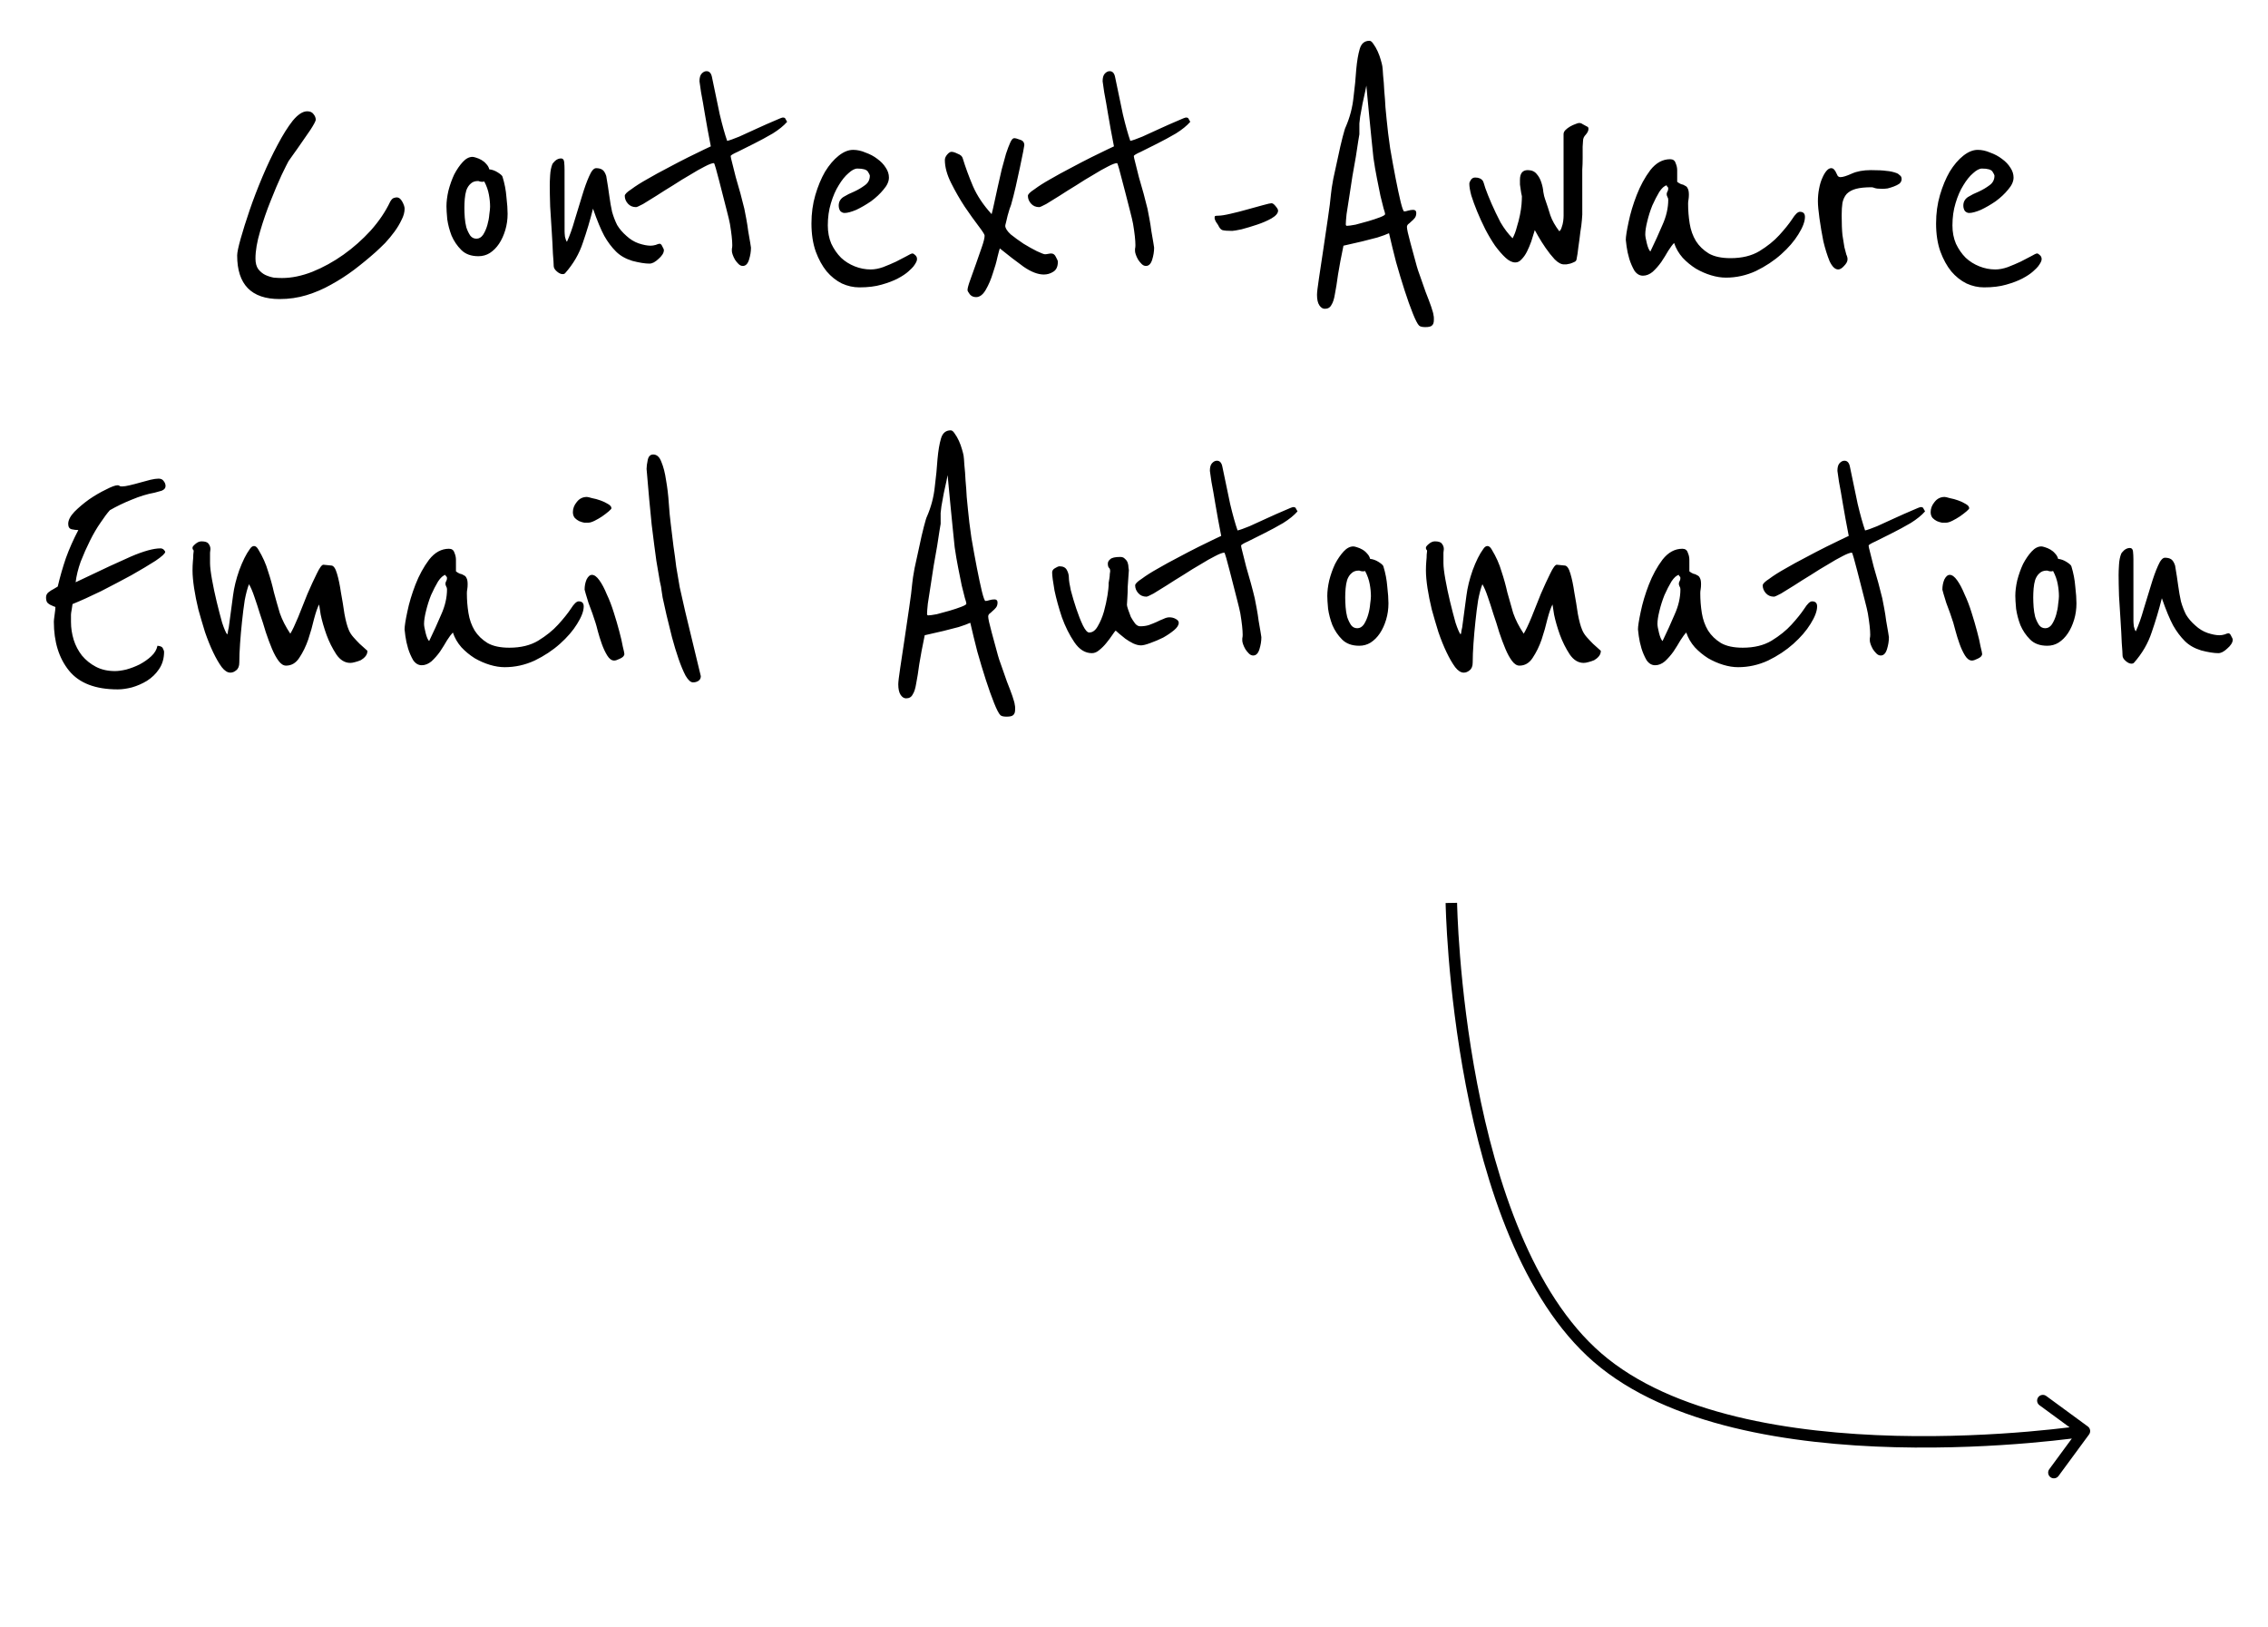 <svg width="198" height="142" viewBox="0 0 198 142" fill="none" xmlns="http://www.w3.org/2000/svg">
<path d="M35.323 18.214C35.323 18.531 35.233 18.86 35.052 19.2C34.893 19.54 34.689 19.88 34.44 20.22C34.191 20.56 33.919 20.889 33.625 21.206C33.33 21.501 33.058 21.761 32.809 21.988C32.197 22.532 31.563 23.053 30.906 23.552C30.271 24.028 29.603 24.459 28.9 24.844C28.221 25.229 27.507 25.535 26.759 25.762C26.011 25.989 25.229 26.102 24.413 26.102C21.942 26.102 20.706 24.833 20.705 22.294C20.705 22.045 20.807 21.557 21.01 20.832C21.214 20.107 21.474 19.279 21.791 18.35C22.108 17.421 22.482 16.446 22.912 15.426C23.342 14.406 23.784 13.477 24.236 12.638C24.689 11.777 25.131 11.074 25.561 10.53C26.014 9.986 26.434 9.714 26.819 9.714C27.068 9.714 27.25 9.793 27.363 9.952C27.499 10.111 27.567 10.281 27.567 10.462C27.545 10.598 27.386 10.893 27.092 11.346C26.797 11.777 26.491 12.219 26.174 12.672C26.129 12.74 26.05 12.853 25.937 13.012C25.823 13.171 25.71 13.329 25.597 13.488C25.461 13.669 25.325 13.862 25.189 14.066C25.099 14.225 24.895 14.633 24.578 15.29C24.283 15.925 23.966 16.673 23.627 17.534C23.287 18.373 22.982 19.257 22.71 20.186C22.439 21.093 22.303 21.886 22.303 22.566C22.303 22.951 22.383 23.257 22.542 23.484C22.723 23.711 22.927 23.881 23.154 23.994C23.403 24.107 23.653 24.187 23.902 24.232C24.174 24.255 24.412 24.266 24.616 24.266C25.455 24.266 26.339 24.085 27.268 23.722C28.22 23.337 29.126 22.838 29.987 22.226C30.848 21.614 31.641 20.911 32.366 20.118C33.091 19.302 33.657 18.463 34.065 17.602C34.155 17.443 34.246 17.341 34.337 17.296C34.45 17.251 34.552 17.228 34.643 17.228C34.824 17.228 34.983 17.353 35.119 17.602C35.255 17.851 35.323 18.055 35.323 18.214ZM44.315 18.656C44.315 19.155 44.248 19.631 44.112 20.084C43.976 20.537 43.795 20.934 43.568 21.274C43.342 21.614 43.07 21.886 42.753 22.09C42.458 22.271 42.13 22.362 41.767 22.362C41.132 22.362 40.633 22.181 40.271 21.818C39.908 21.455 39.624 21.036 39.42 20.56C39.238 20.084 39.114 19.608 39.045 19.132C39 18.633 38.977 18.259 38.977 18.01C38.977 17.602 39.033 17.149 39.146 16.65C39.282 16.129 39.452 15.653 39.655 15.222C39.882 14.791 40.131 14.429 40.403 14.134C40.675 13.839 40.958 13.692 41.253 13.692C41.321 13.692 41.423 13.715 41.559 13.76C41.717 13.805 41.876 13.873 42.035 13.964C42.193 14.055 42.33 14.168 42.443 14.304C42.579 14.44 42.67 14.599 42.715 14.78C42.965 14.803 43.214 14.893 43.463 15.052C43.713 15.211 43.849 15.335 43.871 15.426C44.053 16.015 44.167 16.605 44.212 17.194C44.281 17.783 44.315 18.271 44.315 18.656ZM42.785 18.044C42.785 17.704 42.75 17.353 42.682 16.99C42.614 16.605 42.478 16.219 42.274 15.834C42.228 15.857 42.172 15.868 42.104 15.868C42.013 15.868 41.934 15.857 41.866 15.834C41.82 15.811 41.775 15.8 41.73 15.8C41.458 15.8 41.242 15.879 41.084 16.038C40.925 16.174 40.801 16.367 40.71 16.616C40.642 16.843 40.597 17.092 40.574 17.364C40.552 17.636 40.541 17.897 40.541 18.146C40.541 18.395 40.552 18.679 40.575 18.996C40.598 19.291 40.644 19.574 40.712 19.846C40.802 20.118 40.916 20.356 41.052 20.56C41.188 20.741 41.369 20.832 41.596 20.832C41.823 20.832 42.015 20.719 42.174 20.492C42.333 20.243 42.457 19.959 42.547 19.642C42.638 19.325 42.695 19.019 42.717 18.724C42.762 18.407 42.785 18.18 42.785 18.044ZM57.96 21.818C57.96 21.954 57.915 22.09 57.824 22.226C57.733 22.362 57.62 22.487 57.484 22.6C57.371 22.713 57.235 22.815 57.076 22.906C56.941 22.974 56.816 23.008 56.703 23.008C56.317 23.008 55.818 22.929 55.206 22.77C54.617 22.589 54.141 22.317 53.778 21.954C53.392 21.569 53.052 21.115 52.757 20.594C52.462 20.05 52.133 19.257 51.77 18.214C51.521 19.211 51.227 20.197 50.888 21.172C50.571 22.147 50.05 23.042 49.325 23.858C49.28 23.903 49.212 23.926 49.121 23.926C48.962 23.926 48.792 23.847 48.611 23.688C48.429 23.529 48.339 23.371 48.339 23.212C48.339 23.053 48.316 22.691 48.27 22.124C48.247 21.535 48.213 20.889 48.167 20.186C48.121 19.461 48.076 18.735 48.03 18.01C48.007 17.262 47.995 16.65 47.995 16.174C47.995 15.947 48.006 15.653 48.029 15.29C48.051 14.905 48.119 14.576 48.232 14.304C48.255 14.259 48.334 14.168 48.47 14.032C48.629 13.896 48.799 13.828 48.98 13.828C49.139 13.828 49.229 13.93 49.252 14.134C49.275 14.338 49.286 14.565 49.286 14.814L49.289 20.186C49.289 20.299 49.301 20.458 49.323 20.662C49.369 20.866 49.425 21.013 49.493 21.104C49.743 20.56 49.969 19.925 50.173 19.2C50.399 18.452 50.614 17.749 50.818 17.092C51.021 16.412 51.225 15.845 51.429 15.392C51.633 14.916 51.836 14.678 52.04 14.678C52.267 14.678 52.448 14.723 52.584 14.814C52.721 14.905 52.834 15.086 52.925 15.358C53.038 16.015 53.129 16.605 53.198 17.126C53.266 17.625 53.345 18.078 53.436 18.486C53.55 18.894 53.697 19.279 53.879 19.642C54.083 19.982 54.355 20.299 54.695 20.594C55.013 20.889 55.364 21.104 55.75 21.24C56.158 21.376 56.509 21.444 56.804 21.444C56.94 21.444 57.087 21.421 57.246 21.376C57.404 21.308 57.518 21.274 57.586 21.274C57.676 21.274 57.756 21.353 57.824 21.512C57.914 21.671 57.96 21.773 57.96 21.818ZM68.718 10.632C68.423 10.972 68.004 11.312 67.46 11.652C66.916 11.969 66.372 12.264 65.829 12.536C65.285 12.808 64.809 13.046 64.401 13.25C63.993 13.431 63.789 13.556 63.789 13.624C63.789 13.692 63.834 13.896 63.925 14.236C64.016 14.576 64.118 14.984 64.232 15.46C64.368 15.913 64.504 16.389 64.641 16.888C64.777 17.387 64.89 17.829 64.981 18.214C65.027 18.441 65.084 18.735 65.152 19.098C65.22 19.461 65.277 19.823 65.322 20.186C65.39 20.549 65.447 20.877 65.493 21.172C65.538 21.444 65.561 21.591 65.561 21.614C65.561 21.954 65.505 22.305 65.391 22.668C65.278 23.031 65.097 23.212 64.848 23.212C64.712 23.212 64.587 23.155 64.474 23.042C64.36 22.929 64.258 22.804 64.167 22.668C64.077 22.509 64.009 22.362 63.963 22.226C63.918 22.09 63.895 21.988 63.895 21.92C63.895 21.875 63.895 21.807 63.895 21.716C63.918 21.625 63.929 21.523 63.929 21.41C63.929 20.979 63.86 20.356 63.724 19.54C63.678 19.291 63.588 18.905 63.451 18.384C63.315 17.863 63.179 17.33 63.042 16.786C62.884 16.151 62.702 15.46 62.498 14.712C62.407 14.395 62.35 14.236 62.327 14.236C62.169 14.236 61.897 14.338 61.511 14.542C61.149 14.723 60.73 14.961 60.254 15.256C59.778 15.528 59.279 15.834 58.758 16.174C58.237 16.491 57.75 16.797 57.297 17.092C56.843 17.364 56.458 17.602 56.141 17.806C55.801 17.987 55.597 18.078 55.529 18.078C55.234 18.078 54.996 17.976 54.815 17.772C54.634 17.568 54.543 17.341 54.543 17.092C54.543 16.956 54.735 16.763 55.12 16.514C55.483 16.242 55.947 15.947 56.514 15.63C57.058 15.313 57.658 14.984 58.316 14.644C58.95 14.304 59.539 13.998 60.083 13.726C60.65 13.454 61.114 13.227 61.477 13.046C61.862 12.865 62.055 12.774 62.055 12.774C61.85 11.731 61.68 10.802 61.543 9.986C61.429 9.283 61.316 8.637 61.202 8.048C61.111 7.459 61.066 7.141 61.066 7.096C61.066 6.801 61.122 6.586 61.236 6.45C61.371 6.291 61.519 6.212 61.677 6.212C61.927 6.212 62.085 6.382 62.154 6.722C62.404 7.946 62.631 9.034 62.835 9.986C63.062 10.938 63.278 11.709 63.482 12.298C63.686 12.253 64.038 12.128 64.536 11.924C65.035 11.697 65.556 11.459 66.1 11.21C66.644 10.961 67.131 10.745 67.561 10.564C68.015 10.36 68.275 10.258 68.343 10.258C68.479 10.258 68.559 10.303 68.581 10.394C68.627 10.485 68.672 10.564 68.718 10.632ZM80.023 22.43C80.045 22.475 80.057 22.543 80.057 22.634C80.057 22.77 79.955 22.974 79.751 23.246C79.683 23.337 79.536 23.484 79.309 23.688C79.083 23.892 78.777 24.096 78.392 24.3C78.006 24.504 77.531 24.685 76.964 24.844C76.42 25.003 75.774 25.082 75.026 25.082C74.505 25.082 73.995 24.969 73.496 24.742C72.997 24.493 72.555 24.141 72.169 23.688C71.784 23.212 71.466 22.634 71.216 21.954C70.967 21.251 70.842 20.435 70.841 19.506C70.841 18.622 70.954 17.795 71.18 17.024C71.406 16.253 71.689 15.573 72.029 14.984C72.391 14.395 72.788 13.93 73.218 13.59C73.649 13.25 74.068 13.08 74.476 13.08C74.839 13.08 75.201 13.159 75.564 13.318C75.95 13.454 76.29 13.635 76.585 13.862C76.902 14.089 77.151 14.349 77.333 14.644C77.514 14.916 77.605 15.199 77.605 15.494C77.606 15.834 77.447 16.185 77.13 16.548C76.835 16.911 76.473 17.251 76.042 17.568C75.612 17.863 75.181 18.112 74.751 18.316C74.32 18.497 73.98 18.588 73.731 18.588C73.595 18.588 73.47 18.531 73.357 18.418C73.266 18.282 73.221 18.123 73.221 17.942C73.22 17.625 73.356 17.375 73.628 17.194C73.923 17.013 74.24 16.854 74.58 16.718C74.92 16.559 75.226 16.378 75.498 16.174C75.792 15.97 75.939 15.687 75.939 15.324C75.939 15.279 75.882 15.165 75.769 14.984C75.656 14.803 75.35 14.712 74.851 14.712C74.624 14.712 74.364 14.848 74.069 15.12C73.775 15.369 73.491 15.721 73.22 16.174C72.948 16.605 72.722 17.126 72.54 17.738C72.359 18.327 72.269 18.973 72.269 19.676C72.27 20.265 72.372 20.798 72.576 21.274C72.803 21.75 73.087 22.158 73.427 22.498C73.767 22.815 74.164 23.065 74.617 23.246C75.071 23.427 75.535 23.518 76.011 23.518C76.351 23.518 76.714 23.45 77.099 23.314C77.507 23.155 77.881 22.997 78.221 22.838C78.584 22.657 78.889 22.498 79.139 22.362C79.411 22.203 79.581 22.124 79.649 22.124C79.717 22.124 79.785 22.158 79.853 22.226C79.943 22.294 80 22.362 80.023 22.43ZM92.353 22.838C92.353 23.269 92.217 23.563 91.945 23.722C91.696 23.881 91.424 23.96 91.129 23.96C90.608 23.96 90.018 23.733 89.361 23.28C88.703 22.804 88.011 22.271 87.286 21.682C87.263 21.727 87.195 21.977 87.082 22.43C86.992 22.861 86.856 23.337 86.675 23.858C86.517 24.379 86.313 24.855 86.064 25.286C85.815 25.717 85.531 25.932 85.214 25.932C84.987 25.932 84.806 25.853 84.67 25.694C84.534 25.513 84.466 25.388 84.466 25.32C84.466 25.161 84.545 24.867 84.703 24.436C84.862 23.983 85.031 23.507 85.213 23.008C85.394 22.487 85.563 21.999 85.722 21.546C85.88 21.093 85.959 20.764 85.959 20.56C85.959 20.469 85.778 20.186 85.415 19.71C85.052 19.234 84.655 18.679 84.224 18.044C83.793 17.387 83.396 16.695 83.033 15.97C82.67 15.245 82.488 14.576 82.488 13.964C82.488 13.805 82.556 13.647 82.692 13.488C82.828 13.329 82.952 13.25 83.066 13.25C83.202 13.25 83.383 13.307 83.61 13.42C83.859 13.511 84.007 13.647 84.052 13.828C84.279 14.576 84.574 15.381 84.937 16.242C85.3 17.081 85.845 17.897 86.57 18.69C86.638 18.441 86.718 18.101 86.808 17.67C86.898 17.239 87 16.775 87.113 16.276C87.226 15.777 87.339 15.279 87.453 14.78C87.588 14.281 87.713 13.828 87.826 13.42C87.962 13.012 88.086 12.683 88.199 12.434C88.313 12.185 88.426 12.06 88.539 12.06C88.653 12.06 88.823 12.105 89.049 12.196C89.299 12.264 89.423 12.423 89.424 12.672C89.424 12.672 89.39 12.865 89.322 13.25C89.254 13.613 89.163 14.055 89.05 14.576C88.937 15.097 88.813 15.664 88.677 16.276C88.541 16.865 88.406 17.398 88.27 17.874C88.247 17.942 88.202 18.067 88.134 18.248C88.089 18.429 88.032 18.622 87.965 18.826C87.919 19.03 87.874 19.223 87.829 19.404C87.784 19.563 87.761 19.665 87.761 19.71C87.761 19.914 87.92 20.163 88.237 20.458C88.577 20.73 88.952 21.002 89.36 21.274C89.768 21.523 90.153 21.739 90.516 21.92C90.901 22.101 91.139 22.192 91.23 22.192C91.298 22.192 91.389 22.181 91.502 22.158C91.615 22.135 91.706 22.124 91.774 22.124C91.956 22.124 92.091 22.226 92.182 22.43C92.296 22.634 92.352 22.77 92.353 22.838ZM103.913 10.632C103.618 10.972 103.199 11.312 102.655 11.652C102.111 11.969 101.568 12.264 101.024 12.536C100.48 12.808 100.004 13.046 99.596 13.25C99.188 13.431 98.984 13.556 98.984 13.624C98.984 13.692 99.03 13.896 99.121 14.236C99.211 14.576 99.314 14.984 99.427 15.46C99.563 15.913 99.7 16.389 99.836 16.888C99.972 17.387 100.086 17.829 100.177 18.214C100.222 18.441 100.279 18.735 100.347 19.098C100.415 19.461 100.472 19.823 100.518 20.186C100.586 20.549 100.643 20.877 100.688 21.172C100.733 21.444 100.756 21.591 100.756 21.614C100.756 21.954 100.7 22.305 100.587 22.668C100.474 23.031 100.292 23.212 100.043 23.212C99.907 23.212 99.782 23.155 99.669 23.042C99.556 22.929 99.454 22.804 99.363 22.668C99.272 22.509 99.204 22.362 99.159 22.226C99.113 22.09 99.09 21.988 99.09 21.92C99.09 21.875 99.09 21.807 99.09 21.716C99.113 21.625 99.124 21.523 99.124 21.41C99.124 20.979 99.056 20.356 98.919 19.54C98.874 19.291 98.783 18.905 98.647 18.384C98.51 17.863 98.374 17.33 98.238 16.786C98.079 16.151 97.897 15.46 97.693 14.712C97.602 14.395 97.545 14.236 97.523 14.236C97.364 14.236 97.092 14.338 96.707 14.542C96.344 14.723 95.925 14.961 95.449 15.256C94.973 15.528 94.475 15.834 93.954 16.174C93.432 16.491 92.945 16.797 92.492 17.092C92.039 17.364 91.654 17.602 91.336 17.806C90.996 17.987 90.793 18.078 90.725 18.078C90.43 18.078 90.192 17.976 90.01 17.772C89.829 17.568 89.738 17.341 89.738 17.092C89.738 16.956 89.93 16.763 90.316 16.514C90.678 16.242 91.143 15.947 91.709 15.63C92.253 15.313 92.854 14.984 93.511 14.644C94.145 14.304 94.734 13.998 95.278 13.726C95.845 13.454 96.309 13.227 96.672 13.046C97.057 12.865 97.25 12.774 97.25 12.774C97.045 11.731 96.875 10.802 96.739 9.986C96.625 9.283 96.511 8.637 96.398 8.048C96.307 7.459 96.261 7.141 96.261 7.096C96.261 6.801 96.317 6.586 96.431 6.45C96.567 6.291 96.714 6.212 96.873 6.212C97.122 6.212 97.281 6.382 97.349 6.722C97.599 7.946 97.826 9.034 98.031 9.986C98.258 10.938 98.473 11.709 98.678 12.298C98.882 12.253 99.233 12.128 99.731 11.924C100.23 11.697 100.751 11.459 101.295 11.21C101.839 10.961 102.326 10.745 102.757 10.564C103.21 10.36 103.471 10.258 103.539 10.258C103.675 10.258 103.754 10.303 103.777 10.394C103.822 10.485 103.867 10.564 103.913 10.632ZM111.578 18.384C111.578 18.611 111.386 18.837 111 19.064C110.638 19.268 110.219 19.449 109.743 19.608C109.267 19.767 108.813 19.903 108.383 20.016C107.952 20.107 107.68 20.152 107.567 20.152C107.159 20.152 106.876 20.129 106.717 20.084C106.581 20.039 106.456 19.891 106.343 19.642C106.275 19.551 106.207 19.449 106.139 19.336C106.07 19.2 106.036 19.098 106.036 19.03C106.036 18.939 106.048 18.883 106.07 18.86C106.116 18.837 106.206 18.826 106.342 18.826C106.592 18.826 106.954 18.769 107.43 18.656C107.929 18.543 108.416 18.418 108.892 18.282C109.391 18.146 109.844 18.021 110.252 17.908C110.66 17.795 110.909 17.738 111 17.738C111.113 17.738 111.238 17.829 111.374 18.01C111.51 18.169 111.578 18.293 111.578 18.384ZM125.144 27.496C125.166 27.587 125.178 27.666 125.178 27.734C125.178 27.825 125.178 27.893 125.178 27.938C125.178 28.165 125.122 28.323 125.008 28.414C124.918 28.505 124.725 28.55 124.43 28.55C124.158 28.55 123.977 28.505 123.886 28.414C123.75 28.278 123.569 27.927 123.342 27.36C123.115 26.793 122.876 26.125 122.627 25.354C122.377 24.583 122.127 23.756 121.878 22.872C121.65 21.988 121.446 21.149 121.264 20.356C121.015 20.469 120.675 20.594 120.244 20.73C119.814 20.843 119.372 20.957 118.919 21.07C118.397 21.183 117.853 21.308 117.287 21.444C117.083 22.419 116.925 23.257 116.812 23.96C116.722 24.64 116.631 25.207 116.541 25.66C116.473 26.091 116.371 26.408 116.235 26.612C116.122 26.839 115.93 26.952 115.658 26.952C115.476 26.952 115.317 26.85 115.181 26.646C115.045 26.442 114.977 26.136 114.977 25.728C114.977 25.524 115.033 25.048 115.146 24.3C115.259 23.552 115.383 22.725 115.519 21.818C115.655 20.889 115.79 19.971 115.926 19.064C116.061 18.157 116.151 17.443 116.197 16.922C116.219 16.65 116.287 16.208 116.4 15.596C116.536 14.984 116.671 14.361 116.807 13.726C116.943 13.069 117.078 12.479 117.214 11.958C117.35 11.437 117.44 11.142 117.486 11.074C117.848 10.235 118.074 9.374 118.164 8.49C118.277 7.606 118.356 6.801 118.401 6.076C118.469 5.328 118.571 4.727 118.706 4.274C118.842 3.798 119.125 3.56 119.556 3.56C119.669 3.56 119.783 3.651 119.896 3.832C120.032 4.013 120.157 4.229 120.27 4.478C120.384 4.727 120.475 4.977 120.543 5.226C120.611 5.453 120.656 5.634 120.679 5.77C120.702 5.906 120.725 6.178 120.747 6.586C120.793 6.994 120.827 7.447 120.85 7.946C120.896 8.422 120.93 8.898 120.953 9.374C120.998 9.827 121.033 10.179 121.055 10.428C121.124 11.176 121.226 12.015 121.363 12.944C121.522 13.873 121.681 14.746 121.84 15.562C121.999 16.378 122.147 17.069 122.283 17.636C122.419 18.18 122.521 18.452 122.589 18.452C122.68 18.452 122.793 18.429 122.929 18.384C123.088 18.339 123.235 18.316 123.371 18.316C123.553 18.316 123.643 18.407 123.643 18.588C123.643 18.769 123.598 18.917 123.508 19.03C123.417 19.143 123.315 19.245 123.202 19.336C123.111 19.427 123.021 19.506 122.93 19.574C122.862 19.642 122.828 19.721 122.828 19.812C122.828 19.993 122.93 20.458 123.135 21.206L123.68 23.212C123.725 23.393 123.827 23.699 123.986 24.13C124.145 24.561 124.304 25.014 124.463 25.49C124.644 25.943 124.803 26.363 124.939 26.748C125.076 27.156 125.144 27.405 125.144 27.496ZM117.592 19.71C117.728 19.71 117.977 19.676 118.34 19.608C118.703 19.517 119.076 19.415 119.462 19.302C119.847 19.189 120.187 19.075 120.482 18.962C120.776 18.849 120.923 18.758 120.923 18.69C120.923 18.622 120.878 18.452 120.787 18.18C120.719 17.885 120.628 17.523 120.515 17.092C120.424 16.639 120.322 16.129 120.208 15.562C120.094 14.995 119.992 14.395 119.901 13.76C119.855 13.352 119.799 12.797 119.73 12.094C119.662 11.391 119.594 10.7 119.525 10.02C119.457 9.317 119.4 8.717 119.354 8.218C119.309 7.719 119.286 7.47 119.286 7.47C119.286 7.47 119.252 7.64 119.184 7.98C119.116 8.297 119.037 8.66 118.947 9.068C118.879 9.453 118.811 9.827 118.743 10.19C118.698 10.53 118.676 10.723 118.676 10.768L118.676 11.72C118.676 11.765 118.642 11.969 118.574 12.332C118.529 12.672 118.461 13.114 118.371 13.658C118.281 14.179 118.179 14.757 118.066 15.392C117.975 16.004 117.885 16.593 117.795 17.16C117.704 17.727 117.625 18.237 117.557 18.69C117.512 19.121 117.49 19.415 117.49 19.574C117.49 19.665 117.524 19.71 117.592 19.71ZM138.54 11.04C138.631 11.063 138.676 11.131 138.676 11.244C138.676 11.403 138.597 11.573 138.439 11.754C138.28 11.913 138.201 12.094 138.201 12.298C138.201 12.343 138.19 12.513 138.167 12.808C138.167 13.103 138.167 13.431 138.168 13.794C138.168 14.157 138.157 14.497 138.134 14.814C138.134 15.131 138.134 15.313 138.134 15.358L138.136 18.724C138.136 18.747 138.125 18.905 138.102 19.2C138.08 19.495 138.035 19.846 137.967 20.254C137.922 20.662 137.865 21.093 137.797 21.546C137.752 21.977 137.696 22.351 137.628 22.668C137.605 22.759 137.537 22.827 137.424 22.872C137.333 22.917 137.22 22.963 137.084 23.008C136.971 23.031 136.857 23.053 136.744 23.076C136.631 23.076 136.563 23.076 136.54 23.076C136.291 23.076 136.019 22.929 135.724 22.634C135.452 22.339 135.191 22.011 134.941 21.648C134.692 21.285 134.476 20.945 134.295 20.628C134.113 20.311 134.011 20.129 133.989 20.084C133.898 20.401 133.796 20.73 133.683 21.07C133.57 21.387 133.445 21.682 133.31 21.954C133.174 22.226 133.015 22.453 132.834 22.634C132.675 22.815 132.494 22.906 132.29 22.906C132.018 22.906 131.735 22.77 131.44 22.498C131.145 22.226 130.839 21.875 130.521 21.444C130.226 21.013 129.943 20.537 129.671 20.016C129.398 19.472 129.16 18.951 128.956 18.452C128.752 17.953 128.581 17.489 128.445 17.058C128.332 16.627 128.275 16.287 128.275 16.038C128.275 15.947 128.32 15.834 128.41 15.698C128.501 15.562 128.626 15.494 128.784 15.494C129.102 15.494 129.328 15.596 129.465 15.8C129.487 15.823 129.555 16.027 129.669 16.412C129.805 16.797 129.987 17.251 130.213 17.772C130.44 18.293 130.701 18.837 130.996 19.404C131.314 19.948 131.665 20.413 132.051 20.798C132.21 20.503 132.334 20.175 132.424 19.812C132.538 19.449 132.628 19.098 132.696 18.758C132.764 18.418 132.809 18.112 132.832 17.84C132.854 17.545 132.865 17.307 132.865 17.126C132.82 16.945 132.786 16.763 132.763 16.582C132.74 16.423 132.717 16.265 132.695 16.106C132.695 15.947 132.695 15.811 132.694 15.698C132.694 15.131 132.921 14.848 133.374 14.848C133.714 14.848 133.975 14.961 134.156 15.188C134.338 15.392 134.474 15.641 134.565 15.936C134.655 16.208 134.712 16.48 134.735 16.752C134.78 17.024 134.826 17.217 134.871 17.33C135.053 17.851 135.212 18.339 135.348 18.792C135.507 19.245 135.768 19.71 136.131 20.186C136.221 20.118 136.289 20.005 136.335 19.846C136.402 19.665 136.448 19.483 136.47 19.302C136.493 19.121 136.504 18.962 136.504 18.826C136.504 18.667 136.504 18.554 136.504 18.486L136.501 11.72C136.5 11.584 136.557 11.459 136.67 11.346C136.784 11.233 136.92 11.131 137.078 11.04C137.237 10.949 137.384 10.881 137.52 10.836C137.679 10.768 137.792 10.734 137.86 10.734C137.973 10.734 138.075 10.768 138.166 10.836C138.279 10.904 138.404 10.972 138.54 11.04ZM157.575 18.928C157.575 19.336 157.382 19.846 156.997 20.458C156.635 21.047 156.137 21.625 155.502 22.192C154.868 22.759 154.131 23.246 153.293 23.654C152.454 24.039 151.582 24.232 150.675 24.232C150.267 24.232 149.836 24.164 149.383 24.028C148.93 23.892 148.488 23.699 148.057 23.45C147.626 23.178 147.24 22.861 146.9 22.498C146.56 22.113 146.311 21.682 146.152 21.206C146.016 21.342 145.846 21.569 145.642 21.886C145.461 22.203 145.257 22.532 145.03 22.872C144.804 23.189 144.555 23.473 144.283 23.722C144.011 23.949 143.728 24.062 143.433 24.062C143.138 24.062 142.889 23.915 142.685 23.62C142.503 23.303 142.356 22.963 142.242 22.6C142.129 22.215 142.049 21.852 142.004 21.512C141.958 21.172 141.936 20.979 141.935 20.934C141.935 20.662 142.014 20.152 142.173 19.404C142.331 18.633 142.569 17.84 142.886 17.024C143.203 16.208 143.599 15.483 144.075 14.848C144.573 14.213 145.151 13.896 145.808 13.896C146.057 13.896 146.216 14.009 146.284 14.236C146.375 14.44 146.42 14.644 146.421 14.848L146.421 15.868C146.534 15.959 146.648 16.027 146.761 16.072C146.897 16.095 147.01 16.14 147.101 16.208C147.215 16.253 147.294 16.333 147.339 16.446C147.407 16.559 147.441 16.741 147.442 16.99C147.442 17.149 147.43 17.296 147.408 17.432C147.385 17.545 147.374 17.659 147.374 17.772C147.374 18.361 147.42 18.939 147.511 19.506C147.602 20.073 147.783 20.583 148.056 21.036C148.328 21.467 148.702 21.829 149.178 22.124C149.654 22.396 150.289 22.532 151.082 22.532C152.08 22.532 152.918 22.328 153.598 21.92C154.3 21.489 154.878 21.025 155.331 20.526C155.807 20.005 156.181 19.54 156.453 19.132C156.724 18.701 156.951 18.486 157.132 18.486C157.427 18.486 157.574 18.633 157.575 18.928ZM145.64 17.432C145.64 17.341 145.617 17.262 145.572 17.194C145.526 17.103 145.504 17.024 145.504 16.956C145.503 16.865 145.526 16.786 145.571 16.718C145.617 16.65 145.639 16.559 145.639 16.446C145.639 16.378 145.617 16.333 145.571 16.31C145.526 16.265 145.503 16.219 145.503 16.174C145.299 16.219 145.084 16.412 144.857 16.752C144.654 17.092 144.45 17.489 144.246 17.942C144.065 18.395 143.918 18.86 143.805 19.336C143.692 19.789 143.635 20.163 143.635 20.458C143.635 20.617 143.681 20.877 143.772 21.24C143.862 21.603 143.965 21.841 144.078 21.954C144.463 21.161 144.814 20.39 145.131 19.642C145.47 18.894 145.64 18.157 145.64 17.432ZM166.015 15.63C166.015 15.789 165.947 15.925 165.811 16.038C165.675 16.129 165.517 16.208 165.336 16.276C165.154 16.344 164.973 16.401 164.792 16.446C164.61 16.469 164.463 16.48 164.35 16.48C164.01 16.48 163.783 16.457 163.67 16.412C163.556 16.367 163.466 16.344 163.398 16.344C162.831 16.344 162.378 16.389 162.038 16.48C161.698 16.571 161.426 16.718 161.222 16.922C161.041 17.126 160.916 17.387 160.848 17.704C160.803 17.999 160.781 18.361 160.781 18.792C160.781 19.517 160.804 20.095 160.85 20.526C160.918 20.957 160.975 21.308 161.02 21.58C161.088 21.852 161.145 22.067 161.19 22.226C161.259 22.362 161.293 22.498 161.293 22.634C161.293 22.815 161.191 23.008 160.987 23.212C160.806 23.416 160.636 23.518 160.477 23.518C160.205 23.518 159.956 23.28 159.729 22.804C159.525 22.305 159.343 21.727 159.184 21.07C159.048 20.39 158.934 19.721 158.843 19.064C158.752 18.407 158.706 17.908 158.706 17.568C158.706 17.183 158.74 16.82 158.808 16.48C158.875 16.117 158.966 15.811 159.079 15.562C159.192 15.29 159.317 15.075 159.453 14.916C159.589 14.757 159.725 14.678 159.861 14.678C159.974 14.678 160.065 14.723 160.133 14.814C160.201 14.882 160.258 14.973 160.303 15.086C160.348 15.177 160.394 15.267 160.439 15.358C160.507 15.426 160.586 15.46 160.677 15.46C160.881 15.46 161.21 15.358 161.663 15.154C162.116 14.95 162.672 14.848 163.329 14.848C163.941 14.848 164.394 14.871 164.689 14.916C165.006 14.939 165.312 15.007 165.607 15.12C165.675 15.143 165.754 15.199 165.845 15.29C165.958 15.358 166.015 15.471 166.015 15.63ZM178.204 22.43C178.227 22.475 178.238 22.543 178.239 22.634C178.239 22.77 178.137 22.974 177.933 23.246C177.865 23.337 177.718 23.484 177.491 23.688C177.264 23.892 176.959 24.096 176.573 24.3C176.188 24.504 175.712 24.685 175.146 24.844C174.602 25.003 173.956 25.082 173.208 25.082C172.686 25.082 172.176 24.969 171.678 24.742C171.179 24.493 170.737 24.141 170.351 23.688C169.965 23.212 169.648 22.634 169.398 21.954C169.148 21.251 169.023 20.435 169.023 19.506C169.023 18.622 169.135 17.795 169.362 17.024C169.588 16.253 169.871 15.573 170.211 14.984C170.573 14.395 170.97 13.93 171.4 13.59C171.831 13.25 172.25 13.08 172.658 13.08C173.02 13.08 173.383 13.159 173.746 13.318C174.131 13.454 174.471 13.635 174.766 13.862C175.084 14.089 175.333 14.349 175.515 14.644C175.696 14.916 175.787 15.199 175.787 15.494C175.787 15.834 175.629 16.185 175.312 16.548C175.017 16.911 174.655 17.251 174.224 17.568C173.793 17.863 173.363 18.112 172.932 18.316C172.502 18.497 172.162 18.588 171.913 18.588C171.777 18.588 171.652 18.531 171.538 18.418C171.448 18.282 171.402 18.123 171.402 17.942C171.402 17.625 171.538 17.375 171.81 17.194C172.104 17.013 172.422 16.854 172.762 16.718C173.102 16.559 173.407 16.378 173.679 16.174C173.974 15.97 174.121 15.687 174.121 15.324C174.121 15.279 174.064 15.165 173.951 14.984C173.837 14.803 173.531 14.712 173.033 14.712C172.806 14.712 172.545 14.848 172.251 15.12C171.956 15.369 171.673 15.721 171.401 16.174C171.13 16.605 170.903 17.126 170.722 17.738C170.541 18.327 170.451 18.973 170.451 19.676C170.451 20.265 170.554 20.798 170.758 21.274C170.985 21.75 171.268 22.158 171.608 22.498C171.949 22.815 172.345 23.065 172.799 23.246C173.252 23.427 173.717 23.518 174.193 23.518C174.533 23.518 174.896 23.45 175.281 23.314C175.689 23.155 176.063 22.997 176.403 22.838C176.765 22.657 177.071 22.498 177.32 22.362C177.592 22.203 177.762 22.124 177.83 22.124C177.898 22.124 177.966 22.158 178.034 22.226C178.125 22.294 178.182 22.362 178.204 22.43ZM14.32 47.998C14.343 48.043 14.366 48.077 14.388 48.1C14.411 48.1 14.422 48.123 14.422 48.168C14.422 48.304 14.139 48.565 13.573 48.95C13.006 49.313 12.304 49.732 11.465 50.208C10.627 50.661 9.743 51.126 8.814 51.602C7.885 52.055 7.058 52.429 6.332 52.724C6.332 52.769 6.31 52.917 6.265 53.166C6.219 53.415 6.197 53.574 6.197 53.642L6.197 54.288C6.197 54.809 6.277 55.331 6.436 55.852C6.595 56.351 6.833 56.804 7.151 57.212C7.491 57.62 7.899 57.949 8.375 58.198C8.851 58.447 9.407 58.572 10.041 58.572C10.313 58.572 10.642 58.527 11.027 58.436C11.435 58.323 11.82 58.175 12.183 57.994C12.568 57.79 12.908 57.552 13.203 57.28C13.497 57.008 13.678 56.702 13.746 56.362C14.018 56.385 14.177 56.464 14.222 56.6C14.29 56.736 14.325 56.827 14.325 56.872C14.325 57.461 14.178 57.971 13.883 58.402C13.611 58.81 13.26 59.15 12.83 59.422C12.422 59.671 11.98 59.864 11.504 60C11.051 60.113 10.643 60.17 10.28 60.17C8.331 60.17 6.914 59.626 6.029 58.538C5.145 57.45 4.702 56.022 4.701 54.254C4.701 54.163 4.724 53.959 4.769 53.642C4.814 53.325 4.837 53.109 4.837 52.996C4.837 52.973 4.791 52.951 4.701 52.928C4.61 52.883 4.508 52.837 4.394 52.792C4.304 52.747 4.213 52.679 4.122 52.588C4.054 52.475 4.02 52.327 4.02 52.146C4.02 51.965 4.088 51.817 4.224 51.704C4.36 51.591 4.518 51.489 4.7 51.398L5.04 51.194C5.243 50.333 5.481 49.505 5.752 48.712C6.047 47.896 6.409 47.08 6.839 46.264C6.658 46.264 6.465 46.241 6.261 46.196C6.057 46.151 5.955 45.992 5.955 45.72C5.955 45.403 6.136 45.051 6.498 44.666C6.884 44.281 7.314 43.918 7.79 43.578C8.288 43.238 8.776 42.955 9.252 42.728C9.727 42.479 10.067 42.354 10.271 42.354C10.362 42.354 10.419 42.377 10.441 42.422C10.487 42.445 10.555 42.456 10.645 42.456C10.827 42.456 11.053 42.422 11.325 42.354C11.62 42.286 11.926 42.207 12.243 42.116C12.56 42.025 12.855 41.946 13.127 41.878C13.422 41.81 13.66 41.776 13.841 41.776C14.045 41.776 14.192 41.844 14.283 41.98C14.396 42.116 14.453 42.263 14.453 42.422C14.453 42.603 14.34 42.739 14.114 42.83C13.887 42.898 13.683 42.955 13.502 43C12.867 43.113 12.198 43.317 11.496 43.612C10.816 43.884 10.182 44.19 9.592 44.53C9.366 44.779 9.094 45.142 8.777 45.618C8.46 46.071 8.154 46.593 7.86 47.182C7.565 47.771 7.294 48.383 7.045 49.018C6.818 49.653 6.671 50.253 6.603 50.82L7.181 50.548C8.926 49.709 10.343 49.052 11.43 48.576C12.541 48.1 13.402 47.862 14.014 47.862C14.127 47.862 14.229 47.907 14.32 47.998ZM32.077 56.804C32.077 56.985 32.021 57.144 31.907 57.28C31.794 57.416 31.658 57.529 31.5 57.62C31.341 57.688 31.171 57.745 30.99 57.79C30.831 57.835 30.695 57.858 30.582 57.858C30.106 57.858 29.698 57.609 29.357 57.11C29.017 56.589 28.733 56.022 28.506 55.41C28.28 54.775 28.109 54.186 27.996 53.642C27.905 53.098 27.859 52.803 27.859 52.758C27.723 53.007 27.576 53.427 27.418 54.016C27.282 54.605 27.112 55.206 26.909 55.818C26.705 56.407 26.445 56.94 26.128 57.416C25.833 57.869 25.448 58.096 24.972 58.096C24.745 58.096 24.53 57.96 24.326 57.688C24.122 57.416 23.929 57.065 23.747 56.634C23.566 56.203 23.384 55.716 23.202 55.172C23.044 54.628 22.873 54.095 22.692 53.574C22.533 53.053 22.374 52.565 22.215 52.112C22.056 51.636 21.897 51.262 21.738 50.99C21.602 51.33 21.478 51.795 21.365 52.384C21.275 52.973 21.196 53.597 21.128 54.254C21.06 54.889 21.004 55.523 20.959 56.158C20.914 56.793 20.892 57.348 20.892 57.824C20.892 58.141 20.801 58.368 20.62 58.504C20.462 58.64 20.291 58.708 20.11 58.708C19.861 58.708 19.611 58.549 19.362 58.232C19.112 57.892 18.863 57.461 18.613 56.94C18.364 56.419 18.125 55.829 17.898 55.172C17.694 54.515 17.501 53.857 17.319 53.2C17.16 52.543 17.035 51.919 16.945 51.33C16.854 50.718 16.808 50.208 16.808 49.8C16.808 49.505 16.819 49.233 16.841 48.984C16.864 48.78 16.875 48.587 16.875 48.406C16.898 48.225 16.909 48.123 16.909 48.1C16.909 48.032 16.886 47.987 16.841 47.964C16.818 47.941 16.807 47.885 16.807 47.794C16.807 47.726 16.886 47.624 17.045 47.488C17.226 47.329 17.407 47.25 17.588 47.25C17.906 47.25 18.11 47.318 18.201 47.454C18.314 47.59 18.371 47.749 18.371 47.93C18.371 47.998 18.36 48.1 18.337 48.236C18.337 48.372 18.337 48.678 18.337 49.154C18.338 49.471 18.395 49.947 18.508 50.582C18.622 51.217 18.758 51.863 18.917 52.52C19.076 53.177 19.235 53.789 19.394 54.356C19.576 54.9 19.723 55.24 19.837 55.376C19.882 55.285 19.904 55.183 19.904 55.07C19.927 54.934 19.95 54.832 19.972 54.764L20.345 51.976C20.435 51.273 20.616 50.537 20.888 49.766C21.182 48.973 21.488 48.361 21.805 47.93C21.918 47.749 22.043 47.658 22.179 47.658C22.315 47.658 22.439 47.76 22.553 47.964C22.939 48.599 23.222 49.233 23.404 49.868C23.608 50.48 23.778 51.092 23.915 51.704C24.074 52.293 24.244 52.894 24.426 53.506C24.63 54.095 24.936 54.696 25.345 55.308C25.526 55.013 25.752 54.537 26.024 53.88C26.295 53.2 26.567 52.52 26.839 51.84C27.133 51.16 27.405 50.571 27.654 50.072C27.903 49.551 28.096 49.29 28.232 49.29C28.299 49.29 28.413 49.301 28.572 49.324C28.73 49.347 28.844 49.358 28.912 49.358C29.116 49.358 29.286 49.596 29.422 50.072C29.558 50.525 29.672 51.069 29.763 51.704C29.876 52.316 29.979 52.939 30.07 53.574C30.183 54.186 30.308 54.651 30.444 54.968C30.535 55.195 30.671 55.41 30.853 55.614C31.034 55.818 31.215 56.011 31.397 56.192C31.624 56.396 31.851 56.6 32.077 56.804ZM50.959 52.928C50.96 53.336 50.767 53.846 50.382 54.458C50.02 55.047 49.521 55.625 48.887 56.192C48.253 56.759 47.516 57.246 46.678 57.654C45.839 58.039 44.967 58.232 44.06 58.232C43.652 58.232 43.221 58.164 42.768 58.028C42.315 57.892 41.872 57.699 41.442 57.45C41.011 57.178 40.625 56.861 40.285 56.498C39.945 56.113 39.695 55.682 39.536 55.206C39.401 55.342 39.231 55.569 39.027 55.886C38.846 56.203 38.642 56.532 38.415 56.872C38.189 57.189 37.94 57.473 37.668 57.722C37.396 57.949 37.113 58.062 36.818 58.062C36.523 58.062 36.274 57.915 36.07 57.62C35.888 57.303 35.741 56.963 35.627 56.6C35.514 56.215 35.434 55.852 35.389 55.512C35.343 55.172 35.32 54.979 35.32 54.934C35.32 54.662 35.399 54.152 35.558 53.404C35.716 52.633 35.953 51.84 36.27 51.024C36.587 50.208 36.984 49.483 37.459 48.848C37.958 48.213 38.536 47.896 39.193 47.896C39.442 47.896 39.601 48.009 39.669 48.236C39.76 48.44 39.805 48.644 39.805 48.848L39.806 49.868C39.919 49.959 40.033 50.027 40.146 50.072C40.282 50.095 40.395 50.14 40.486 50.208C40.599 50.253 40.679 50.333 40.724 50.446C40.792 50.559 40.826 50.741 40.826 50.99C40.827 51.149 40.815 51.296 40.793 51.432C40.77 51.545 40.759 51.659 40.759 51.772C40.759 52.361 40.805 52.939 40.896 53.506C40.987 54.073 41.168 54.583 41.44 55.036C41.713 55.467 42.087 55.829 42.563 56.124C43.039 56.396 43.674 56.532 44.467 56.532C45.465 56.532 46.303 56.328 46.983 55.92C47.685 55.489 48.263 55.025 48.716 54.526C49.192 54.005 49.566 53.54 49.837 53.132C50.109 52.701 50.336 52.486 50.517 52.486C50.812 52.486 50.959 52.633 50.959 52.928ZM39.025 51.432C39.025 51.341 39.002 51.262 38.956 51.194C38.911 51.103 38.889 51.024 38.888 50.956C38.888 50.865 38.911 50.786 38.956 50.718C39.002 50.65 39.024 50.559 39.024 50.446C39.024 50.378 39.001 50.333 38.956 50.31C38.911 50.265 38.888 50.219 38.888 50.174C38.684 50.219 38.469 50.412 38.242 50.752C38.038 51.092 37.835 51.489 37.631 51.942C37.45 52.395 37.303 52.86 37.19 53.336C37.077 53.789 37.02 54.163 37.02 54.458C37.02 54.617 37.066 54.877 37.157 55.24C37.247 55.603 37.349 55.841 37.463 55.954C37.848 55.161 38.199 54.39 38.516 53.642C38.855 52.894 39.025 52.157 39.025 51.432ZM53.38 44.36C53.38 44.405 53.3 44.496 53.142 44.632C52.983 44.768 52.791 44.915 52.564 45.074C52.36 45.21 52.145 45.335 51.918 45.448C51.691 45.561 51.51 45.618 51.374 45.618C51.283 45.618 51.159 45.618 51 45.618C50.864 45.595 50.717 45.55 50.558 45.482C50.422 45.414 50.297 45.323 50.184 45.21C50.071 45.074 50.014 44.904 50.014 44.7C50.014 44.383 50.127 44.088 50.353 43.816C50.58 43.521 50.874 43.374 51.237 43.374C51.305 43.374 51.452 43.408 51.679 43.476C51.928 43.521 52.178 43.589 52.427 43.68C52.677 43.771 52.892 43.873 53.073 43.986C53.277 44.099 53.38 44.224 53.38 44.36ZM54.508 57.076C54.508 57.235 54.383 57.371 54.134 57.484C53.907 57.597 53.737 57.654 53.624 57.654C53.397 57.654 53.193 57.507 53.012 57.212C52.83 56.917 52.672 56.577 52.535 56.192C52.399 55.807 52.286 55.444 52.195 55.104C52.104 54.741 52.036 54.492 51.99 54.356C51.922 54.129 51.831 53.857 51.718 53.54C51.605 53.223 51.491 52.917 51.378 52.622C51.287 52.327 51.207 52.067 51.139 51.84C51.071 51.613 51.037 51.489 51.037 51.466C51.037 51.149 51.093 50.854 51.207 50.582C51.343 50.31 51.501 50.174 51.682 50.174C51.886 50.174 52.102 50.333 52.329 50.65C52.556 50.967 52.771 51.375 52.975 51.874C53.202 52.35 53.406 52.883 53.588 53.472C53.77 54.039 53.929 54.583 54.065 55.104C54.201 55.603 54.303 56.045 54.371 56.43C54.462 56.793 54.508 57.008 54.508 57.076ZM61.182 59.014C61.182 59.195 61.114 59.331 60.978 59.422C60.842 59.513 60.684 59.558 60.502 59.558C60.298 59.558 60.083 59.365 59.856 58.98C59.652 58.595 59.448 58.107 59.243 57.518C59.039 56.929 58.846 56.294 58.664 55.614C58.483 54.911 58.324 54.265 58.187 53.676C58.051 53.064 57.938 52.554 57.847 52.146C57.779 51.738 57.744 51.511 57.744 51.466C57.744 51.375 57.699 51.137 57.608 50.752C57.54 50.367 57.438 49.766 57.301 48.95C57.187 48.134 57.051 47.08 56.892 45.788C56.755 44.473 56.607 42.853 56.447 40.926C56.447 40.722 56.481 40.461 56.549 40.144C56.617 39.827 56.775 39.668 57.025 39.668C57.342 39.668 57.58 39.883 57.739 40.314C57.92 40.745 58.057 41.277 58.148 41.912C58.261 42.547 58.341 43.215 58.387 43.918C58.432 44.598 58.489 45.199 58.557 45.72C58.648 46.445 58.728 47.103 58.797 47.692C58.887 48.281 58.967 48.871 59.035 49.46C59.126 50.027 59.229 50.627 59.342 51.262C59.478 51.897 59.638 52.599 59.819 53.37L61.182 59.014ZM88.587 61.496C88.61 61.587 88.621 61.666 88.621 61.734C88.621 61.825 88.621 61.893 88.621 61.938C88.622 62.165 88.565 62.323 88.452 62.414C88.361 62.505 88.168 62.55 87.874 62.55C87.602 62.55 87.42 62.505 87.33 62.414C87.194 62.278 87.012 61.927 86.785 61.36C86.558 60.793 86.32 60.125 86.07 59.354C85.82 58.583 85.571 57.756 85.321 56.872C85.094 55.988 84.889 55.149 84.708 54.356C84.459 54.469 84.118 54.594 83.688 54.73C83.257 54.843 82.815 54.957 82.362 55.07C81.841 55.183 81.297 55.308 80.73 55.444C80.527 56.419 80.368 57.257 80.255 57.96C80.165 58.64 80.075 59.207 79.984 59.66C79.917 60.091 79.815 60.408 79.679 60.612C79.566 60.839 79.373 60.952 79.101 60.952C78.92 60.952 78.761 60.85 78.625 60.646C78.489 60.442 78.421 60.136 78.42 59.728C78.42 59.524 78.477 59.048 78.59 58.3C78.703 57.552 78.827 56.725 78.963 55.818C79.098 54.889 79.234 53.971 79.369 53.064C79.505 52.157 79.595 51.443 79.64 50.922C79.663 50.65 79.73 50.208 79.843 49.596C79.979 48.984 80.115 48.361 80.251 47.726C80.386 47.069 80.522 46.479 80.658 45.958C80.793 45.437 80.884 45.142 80.929 45.074C81.291 44.235 81.518 43.374 81.608 42.49C81.721 41.606 81.8 40.801 81.845 40.076C81.912 39.328 82.014 38.727 82.15 38.274C82.286 37.798 82.569 37.56 82.999 37.56C83.113 37.56 83.226 37.651 83.34 37.832C83.476 38.013 83.6 38.229 83.714 38.478C83.827 38.727 83.918 38.977 83.986 39.226C84.054 39.453 84.1 39.634 84.123 39.77C84.145 39.906 84.168 40.178 84.191 40.586C84.237 40.994 84.271 41.447 84.294 41.946C84.339 42.422 84.374 42.898 84.396 43.374C84.442 43.827 84.476 44.179 84.499 44.428C84.567 45.176 84.67 46.015 84.806 46.944C84.965 47.873 85.124 48.746 85.283 49.562C85.442 50.378 85.59 51.069 85.726 51.636C85.863 52.18 85.965 52.452 86.033 52.452C86.124 52.452 86.237 52.429 86.373 52.384C86.531 52.339 86.679 52.316 86.815 52.316C86.996 52.316 87.087 52.407 87.087 52.588C87.087 52.769 87.042 52.917 86.951 53.03C86.861 53.143 86.758 53.245 86.645 53.336C86.555 53.427 86.464 53.506 86.373 53.574C86.305 53.642 86.271 53.721 86.272 53.812C86.272 53.993 86.374 54.458 86.578 55.206L87.123 57.212C87.169 57.393 87.271 57.699 87.43 58.13C87.588 58.561 87.747 59.014 87.906 59.49C88.088 59.943 88.247 60.363 88.383 60.748C88.519 61.156 88.587 61.405 88.587 61.496ZM81.035 53.71C81.171 53.71 81.421 53.676 81.783 53.608C82.146 53.517 82.52 53.415 82.905 53.302C83.29 53.189 83.63 53.075 83.925 52.962C84.22 52.849 84.367 52.758 84.367 52.69C84.367 52.622 84.322 52.452 84.231 52.18C84.162 51.885 84.072 51.523 83.958 51.092C83.867 50.639 83.765 50.129 83.651 49.562C83.538 48.995 83.436 48.395 83.344 47.76C83.299 47.352 83.242 46.797 83.174 46.094C83.105 45.391 83.037 44.7 82.969 44.02C82.9 43.317 82.843 42.717 82.798 42.218C82.752 41.719 82.729 41.47 82.729 41.47C82.729 41.47 82.695 41.64 82.628 41.98C82.56 42.297 82.481 42.66 82.39 43.068C82.322 43.453 82.255 43.827 82.187 44.19C82.142 44.53 82.119 44.723 82.119 44.768L82.12 45.72C82.12 45.765 82.086 45.969 82.018 46.332C81.973 46.672 81.905 47.114 81.814 47.658C81.724 48.179 81.622 48.757 81.509 49.392C81.419 50.004 81.329 50.593 81.238 51.16C81.148 51.727 81.069 52.237 81.001 52.69C80.956 53.121 80.933 53.415 80.933 53.574C80.933 53.665 80.967 53.71 81.035 53.71ZM102.906 54.356C102.906 54.56 102.77 54.775 102.499 55.002C102.227 55.229 101.909 55.444 101.547 55.648C101.184 55.829 100.81 55.988 100.425 56.124C100.063 56.26 99.791 56.328 99.609 56.328C99.405 56.328 99.178 56.271 98.929 56.158C98.702 56.045 98.476 55.909 98.249 55.75C98.045 55.591 97.864 55.444 97.705 55.308C97.546 55.172 97.444 55.081 97.399 55.036C97.331 55.104 97.229 55.24 97.093 55.444C96.957 55.648 96.787 55.875 96.583 56.124C96.402 56.351 96.198 56.555 95.971 56.736C95.767 56.917 95.552 57.008 95.326 57.008C94.736 57.008 94.226 56.691 93.795 56.056C93.364 55.421 93.001 54.696 92.706 53.88C92.434 53.064 92.218 52.282 92.059 51.534C91.922 50.763 91.854 50.242 91.854 49.97C91.854 49.811 91.933 49.687 92.092 49.596C92.273 49.483 92.409 49.426 92.5 49.426C92.817 49.426 93.033 49.539 93.146 49.766C93.259 49.97 93.316 50.197 93.316 50.446C93.316 50.65 93.373 51.013 93.487 51.534C93.623 52.055 93.782 52.588 93.964 53.132C94.145 53.676 94.338 54.163 94.542 54.594C94.747 55.002 94.928 55.206 95.087 55.206C95.381 55.206 95.631 55.025 95.834 54.662C96.061 54.277 96.242 53.846 96.378 53.37C96.513 52.871 96.615 52.407 96.683 51.976C96.751 51.523 96.785 51.228 96.785 51.092C96.785 51.069 96.785 51.001 96.785 50.888C96.807 50.752 96.83 50.616 96.852 50.48C96.875 50.344 96.886 50.219 96.886 50.106C96.909 49.993 96.92 49.913 96.92 49.868C96.92 49.709 96.886 49.607 96.818 49.562C96.75 49.494 96.716 49.369 96.716 49.188C96.716 49.052 96.784 48.927 96.919 48.814C97.055 48.678 97.35 48.61 97.803 48.61C97.985 48.61 98.121 48.667 98.212 48.78C98.325 48.871 98.404 48.984 98.45 49.12C98.495 49.256 98.518 49.392 98.518 49.528C98.541 49.641 98.552 49.721 98.552 49.766C98.552 49.789 98.541 49.947 98.518 50.242C98.496 50.537 98.473 50.865 98.451 51.228C98.451 51.568 98.44 51.897 98.417 52.214C98.395 52.531 98.383 52.724 98.383 52.792C98.383 52.86 98.418 52.996 98.486 53.2C98.554 53.404 98.633 53.619 98.724 53.846C98.837 54.05 98.962 54.243 99.098 54.424C99.234 54.583 99.382 54.662 99.54 54.662C99.812 54.662 100.062 54.628 100.288 54.56C100.538 54.469 100.764 54.379 100.968 54.288C101.195 54.175 101.399 54.084 101.58 54.016C101.761 53.925 101.931 53.88 102.09 53.88C102.294 53.88 102.475 53.925 102.634 54.016C102.815 54.107 102.906 54.22 102.906 54.356ZM113.276 44.632C112.982 44.972 112.563 45.312 112.019 45.652C111.475 45.969 110.931 46.264 110.387 46.536C109.843 46.808 109.367 47.046 108.96 47.25C108.552 47.431 108.348 47.556 108.348 47.624C108.348 47.692 108.393 47.896 108.484 48.236C108.575 48.576 108.677 48.984 108.791 49.46C108.927 49.913 109.063 50.389 109.199 50.888C109.336 51.387 109.449 51.829 109.54 52.214C109.585 52.441 109.642 52.735 109.71 53.098C109.779 53.461 109.835 53.823 109.881 54.186C109.949 54.549 110.006 54.877 110.051 55.172C110.097 55.444 110.12 55.591 110.12 55.614C110.12 55.954 110.063 56.305 109.95 56.668C109.837 57.031 109.656 57.212 109.406 57.212C109.27 57.212 109.146 57.155 109.032 57.042C108.919 56.929 108.817 56.804 108.726 56.668C108.635 56.509 108.567 56.362 108.522 56.226C108.477 56.09 108.454 55.988 108.454 55.92C108.454 55.875 108.454 55.807 108.454 55.716C108.476 55.625 108.488 55.523 108.488 55.41C108.487 54.979 108.419 54.356 108.283 53.54C108.237 53.291 108.146 52.905 108.01 52.384C107.874 51.863 107.738 51.33 107.601 50.786C107.442 50.151 107.261 49.46 107.056 48.712C106.965 48.395 106.909 48.236 106.886 48.236C106.727 48.236 106.455 48.338 106.07 48.542C105.708 48.723 105.288 48.961 104.813 49.256C104.337 49.528 103.838 49.834 103.317 50.174C102.796 50.491 102.309 50.797 101.855 51.092C101.402 51.364 101.017 51.602 100.7 51.806C100.36 51.987 100.156 52.078 100.088 52.078C99.793 52.078 99.555 51.976 99.374 51.772C99.192 51.568 99.102 51.341 99.101 51.092C99.101 50.956 99.294 50.763 99.679 50.514C100.042 50.242 100.506 49.947 101.073 49.63C101.617 49.313 102.217 48.984 102.874 48.644C103.509 48.304 104.098 47.998 104.642 47.726C105.208 47.454 105.673 47.227 106.035 47.046C106.421 46.865 106.613 46.774 106.613 46.774C106.409 45.731 106.238 44.802 106.102 43.986C105.988 43.283 105.875 42.637 105.761 42.048C105.67 41.459 105.625 41.141 105.625 41.096C105.624 40.801 105.681 40.586 105.794 40.45C105.93 40.291 106.077 40.212 106.236 40.212C106.485 40.212 106.644 40.382 106.712 40.722C106.962 41.946 107.189 43.034 107.394 43.986C107.621 44.938 107.837 45.709 108.041 46.298C108.245 46.253 108.596 46.128 109.095 45.924C109.593 45.697 110.115 45.459 110.659 45.21C111.202 44.961 111.69 44.745 112.12 44.564C112.573 44.36 112.834 44.258 112.902 44.258C113.038 44.258 113.117 44.303 113.14 44.394C113.186 44.485 113.231 44.564 113.276 44.632ZM121.214 52.656C121.214 53.155 121.146 53.631 121.01 54.084C120.875 54.537 120.693 54.934 120.467 55.274C120.24 55.614 119.969 55.886 119.651 56.09C119.357 56.271 119.028 56.362 118.665 56.362C118.031 56.362 117.532 56.181 117.169 55.818C116.806 55.455 116.523 55.036 116.319 54.56C116.137 54.084 116.012 53.608 115.944 53.132C115.898 52.633 115.875 52.259 115.875 52.01C115.875 51.602 115.932 51.149 116.045 50.65C116.18 50.129 116.35 49.653 116.554 49.222C116.78 48.791 117.03 48.429 117.301 48.134C117.573 47.839 117.857 47.692 118.151 47.692C118.219 47.692 118.321 47.715 118.457 47.76C118.616 47.805 118.775 47.873 118.933 47.964C119.092 48.055 119.228 48.168 119.341 48.304C119.478 48.44 119.568 48.599 119.614 48.78C119.863 48.803 120.112 48.893 120.362 49.052C120.611 49.211 120.747 49.335 120.77 49.426C120.952 50.015 121.065 50.605 121.111 51.194C121.179 51.783 121.213 52.271 121.214 52.656ZM119.683 52.044C119.683 51.704 119.649 51.353 119.581 50.99C119.513 50.605 119.376 50.219 119.172 49.834C119.127 49.857 119.07 49.868 119.002 49.868C118.912 49.868 118.832 49.857 118.764 49.834C118.719 49.811 118.674 49.8 118.628 49.8C118.356 49.8 118.141 49.879 117.982 50.038C117.824 50.174 117.699 50.367 117.609 50.616C117.541 50.843 117.496 51.092 117.473 51.364C117.45 51.636 117.439 51.897 117.439 52.146C117.439 52.395 117.451 52.679 117.474 52.996C117.497 53.291 117.542 53.574 117.61 53.846C117.701 54.118 117.814 54.356 117.951 54.56C118.087 54.741 118.268 54.832 118.495 54.832C118.721 54.832 118.914 54.719 119.073 54.492C119.231 54.243 119.356 53.959 119.446 53.642C119.537 53.325 119.593 53.019 119.616 52.724C119.661 52.407 119.683 52.18 119.683 52.044ZM139.755 56.804C139.755 56.985 139.698 57.144 139.585 57.28C139.472 57.416 139.336 57.529 139.177 57.62C139.019 57.688 138.849 57.745 138.667 57.79C138.509 57.835 138.373 57.858 138.259 57.858C137.783 57.858 137.375 57.609 137.035 57.11C136.695 56.589 136.411 56.022 136.184 55.41C135.957 54.775 135.787 54.186 135.673 53.642C135.582 53.098 135.537 52.803 135.537 52.758C135.401 53.007 135.254 53.427 135.096 54.016C134.96 54.605 134.79 55.206 134.586 55.818C134.383 56.407 134.122 56.94 133.805 57.416C133.511 57.869 133.126 58.096 132.65 58.096C132.423 58.096 132.208 57.96 132.003 57.688C131.799 57.416 131.606 57.065 131.425 56.634C131.243 56.203 131.062 55.716 130.88 55.172C130.721 54.628 130.551 54.095 130.369 53.574C130.21 53.053 130.052 52.565 129.893 52.112C129.734 51.636 129.575 51.262 129.416 50.99C129.28 51.33 129.156 51.795 129.043 52.384C128.952 52.973 128.873 53.597 128.806 54.254C128.738 54.889 128.682 55.523 128.637 56.158C128.592 56.793 128.569 57.348 128.569 57.824C128.57 58.141 128.479 58.368 128.298 58.504C128.139 58.64 127.969 58.708 127.788 58.708C127.539 58.708 127.289 58.549 127.04 58.232C126.79 57.892 126.541 57.461 126.291 56.94C126.041 56.419 125.803 55.829 125.576 55.172C125.372 54.515 125.179 53.857 124.997 53.2C124.838 52.543 124.713 51.919 124.622 51.33C124.531 50.718 124.486 50.208 124.486 49.8C124.485 49.505 124.497 49.233 124.519 48.984C124.542 48.78 124.553 48.587 124.553 48.406C124.575 48.225 124.587 48.123 124.587 48.1C124.587 48.032 124.564 47.987 124.519 47.964C124.496 47.941 124.485 47.885 124.485 47.794C124.484 47.726 124.564 47.624 124.722 47.488C124.904 47.329 125.085 47.25 125.266 47.25C125.584 47.25 125.788 47.318 125.878 47.454C125.992 47.59 126.049 47.749 126.049 47.93C126.049 47.998 126.037 48.1 126.015 48.236C126.015 48.372 126.015 48.678 126.015 49.154C126.015 49.471 126.072 49.947 126.186 50.582C126.3 51.217 126.436 51.863 126.595 52.52C126.754 53.177 126.913 53.789 127.072 54.356C127.253 54.9 127.401 55.24 127.514 55.376C127.56 55.285 127.582 55.183 127.582 55.07C127.605 54.934 127.627 54.832 127.65 54.764L128.023 51.976C128.113 51.273 128.294 50.537 128.566 49.766C128.86 48.973 129.165 48.361 129.483 47.93C129.596 47.749 129.72 47.658 129.856 47.658C129.992 47.658 130.117 47.76 130.231 47.964C130.616 48.599 130.9 49.233 131.082 49.868C131.286 50.48 131.456 51.092 131.592 51.704C131.751 52.293 131.922 52.894 132.103 53.506C132.308 54.095 132.614 54.696 133.022 55.308C133.203 55.013 133.43 54.537 133.702 53.88C133.973 53.2 134.245 52.52 134.517 51.84C134.811 51.16 135.083 50.571 135.332 50.072C135.581 49.551 135.773 49.29 135.909 49.29C135.977 49.29 136.091 49.301 136.249 49.324C136.408 49.347 136.521 49.358 136.589 49.358C136.793 49.358 136.963 49.596 137.1 50.072C137.236 50.525 137.349 51.069 137.44 51.704C137.554 52.316 137.656 52.939 137.747 53.574C137.861 54.186 137.986 54.651 138.122 54.968C138.213 55.195 138.349 55.41 138.53 55.614C138.712 55.818 138.893 56.011 139.075 56.192C139.301 56.396 139.528 56.6 139.755 56.804ZM158.637 52.928C158.637 53.336 158.445 53.846 158.06 54.458C157.698 55.047 157.199 55.625 156.565 56.192C155.93 56.759 155.194 57.246 154.355 57.654C153.517 58.039 152.644 58.232 151.738 58.232C151.33 58.232 150.899 58.164 150.446 58.028C149.992 57.892 149.55 57.699 149.119 57.45C148.689 57.178 148.303 56.861 147.963 56.498C147.623 56.113 147.373 55.682 147.214 55.206C147.078 55.342 146.908 55.569 146.705 55.886C146.523 56.203 146.32 56.532 146.093 56.872C145.867 57.189 145.617 57.473 145.346 57.722C145.074 57.949 144.79 58.062 144.496 58.062C144.201 58.062 143.952 57.915 143.747 57.62C143.566 57.303 143.418 56.963 143.305 56.6C143.191 56.215 143.112 55.852 143.066 55.512C143.021 55.172 142.998 54.979 142.998 54.934C142.998 54.662 143.077 54.152 143.235 53.404C143.394 52.633 143.631 51.84 143.948 51.024C144.265 50.208 144.661 49.483 145.137 48.848C145.635 48.213 146.213 47.896 146.871 47.896C147.12 47.896 147.279 48.009 147.347 48.236C147.438 48.44 147.483 48.644 147.483 48.848L147.484 49.868C147.597 49.959 147.71 50.027 147.824 50.072C147.96 50.095 148.073 50.14 148.164 50.208C148.277 50.253 148.357 50.333 148.402 50.446C148.47 50.559 148.504 50.741 148.504 50.99C148.504 51.149 148.493 51.296 148.47 51.432C148.448 51.545 148.437 51.659 148.437 51.772C148.437 52.361 148.482 52.939 148.573 53.506C148.664 54.073 148.846 54.583 149.118 55.036C149.39 55.467 149.765 55.829 150.241 56.124C150.717 56.396 151.352 56.532 152.145 56.532C153.142 56.532 153.981 56.328 154.661 55.92C155.363 55.489 155.941 55.025 156.394 54.526C156.87 54.005 157.243 53.54 157.515 53.132C157.787 52.701 158.014 52.486 158.195 52.486C158.49 52.486 158.637 52.633 158.637 52.928ZM146.702 51.432C146.702 51.341 146.68 51.262 146.634 51.194C146.589 51.103 146.566 51.024 146.566 50.956C146.566 50.865 146.589 50.786 146.634 50.718C146.679 50.65 146.702 50.559 146.702 50.446C146.702 50.378 146.679 50.333 146.634 50.31C146.589 50.265 146.566 50.219 146.566 50.174C146.362 50.219 146.147 50.412 145.92 50.752C145.716 51.092 145.512 51.489 145.309 51.942C145.128 52.395 144.98 52.86 144.867 53.336C144.754 53.789 144.698 54.163 144.698 54.458C144.698 54.617 144.743 54.877 144.834 55.24C144.925 55.603 145.027 55.841 145.141 55.954C145.526 55.161 145.877 54.39 146.193 53.642C146.533 52.894 146.703 52.157 146.702 51.432ZM168.061 44.632C167.767 44.972 167.348 45.312 166.804 45.652C166.26 45.969 165.716 46.264 165.172 46.536C164.628 46.808 164.153 47.046 163.745 47.25C163.337 47.431 163.133 47.556 163.133 47.624C163.133 47.692 163.178 47.896 163.269 48.236C163.36 48.576 163.462 48.984 163.576 49.46C163.712 49.913 163.848 50.389 163.985 50.888C164.121 51.387 164.234 51.829 164.325 52.214C164.371 52.441 164.427 52.735 164.496 53.098C164.564 53.461 164.621 53.823 164.666 54.186C164.734 54.549 164.791 54.877 164.837 55.172C164.882 55.444 164.905 55.591 164.905 55.614C164.905 55.954 164.849 56.305 164.735 56.668C164.622 57.031 164.441 57.212 164.192 57.212C164.056 57.212 163.931 57.155 163.818 57.042C163.704 56.929 163.602 56.804 163.511 56.668C163.421 56.509 163.353 56.362 163.307 56.226C163.262 56.09 163.239 55.988 163.239 55.92C163.239 55.875 163.239 55.807 163.239 55.716C163.262 55.625 163.273 55.523 163.273 55.41C163.273 54.979 163.204 54.356 163.068 53.54C163.022 53.291 162.931 52.905 162.795 52.384C162.659 51.863 162.523 51.33 162.386 50.786C162.227 50.151 162.046 49.46 161.841 48.712C161.751 48.395 161.694 48.236 161.671 48.236C161.513 48.236 161.241 48.338 160.855 48.542C160.493 48.723 160.074 48.961 159.598 49.256C159.122 49.528 158.623 49.834 158.102 50.174C157.581 50.491 157.094 50.797 156.641 51.092C156.187 51.364 155.802 51.602 155.485 51.806C155.145 51.987 154.941 52.078 154.873 52.078C154.578 52.078 154.34 51.976 154.159 51.772C153.978 51.568 153.887 51.341 153.887 51.092C153.887 50.956 154.079 50.763 154.464 50.514C154.827 50.242 155.291 49.947 155.858 49.63C156.402 49.313 157.002 48.984 157.659 48.644C158.294 48.304 158.883 47.998 159.427 47.726C159.993 47.454 160.458 47.227 160.821 47.046C161.206 46.865 161.398 46.774 161.398 46.774C161.194 45.731 161.024 44.802 160.887 43.986C160.773 43.283 160.66 42.637 160.546 42.048C160.455 41.459 160.41 41.141 160.41 41.096C160.41 40.801 160.466 40.586 160.579 40.45C160.715 40.291 160.863 40.212 161.021 40.212C161.271 40.212 161.429 40.382 161.498 40.722C161.747 41.946 161.975 43.034 162.179 43.986C162.406 44.938 162.622 45.709 162.826 46.298C163.03 46.253 163.381 46.128 163.88 45.924C164.379 45.697 164.9 45.459 165.444 45.21C165.988 44.961 166.475 44.745 166.905 44.564C167.359 44.36 167.619 44.258 167.687 44.258C167.823 44.258 167.903 44.303 167.925 44.394C167.971 44.485 168.016 44.564 168.061 44.632ZM171.915 44.36C171.915 44.405 171.835 44.496 171.677 44.632C171.518 44.768 171.326 44.915 171.099 45.074C170.895 45.21 170.68 45.335 170.453 45.448C170.227 45.561 170.045 45.618 169.909 45.618C169.819 45.618 169.694 45.618 169.535 45.618C169.399 45.595 169.252 45.55 169.093 45.482C168.957 45.414 168.833 45.323 168.719 45.21C168.606 45.074 168.549 44.904 168.549 44.7C168.549 44.383 168.662 44.088 168.888 43.816C169.115 43.521 169.41 43.374 169.772 43.374C169.84 43.374 169.988 43.408 170.214 43.476C170.464 43.521 170.713 43.589 170.962 43.68C171.212 43.771 171.427 43.873 171.609 43.986C171.813 44.099 171.915 44.224 171.915 44.36ZM173.043 57.076C173.043 57.235 172.918 57.371 172.669 57.484C172.443 57.597 172.273 57.654 172.159 57.654C171.933 57.654 171.729 57.507 171.547 57.212C171.366 56.917 171.207 56.577 171.071 56.192C170.934 55.807 170.821 55.444 170.73 55.104C170.639 54.741 170.571 54.492 170.526 54.356C170.458 54.129 170.367 53.857 170.253 53.54C170.14 53.223 170.026 52.917 169.913 52.622C169.822 52.327 169.743 52.067 169.674 51.84C169.606 51.613 169.572 51.489 169.572 51.466C169.572 51.149 169.629 50.854 169.742 50.582C169.878 50.31 170.036 50.174 170.218 50.174C170.422 50.174 170.637 50.333 170.864 50.65C171.091 50.967 171.306 51.375 171.51 51.874C171.737 52.35 171.942 52.883 172.123 53.472C172.305 54.039 172.464 54.583 172.6 55.104C172.736 55.603 172.838 56.045 172.907 56.43C172.998 56.793 173.043 57.008 173.043 57.076ZM181.278 52.656C181.278 53.155 181.211 53.631 181.075 54.084C180.939 54.537 180.758 54.934 180.531 55.274C180.305 55.614 180.033 55.886 179.716 56.09C179.421 56.271 179.093 56.362 178.73 56.362C178.095 56.362 177.596 56.181 177.234 55.818C176.871 55.455 176.587 55.036 176.383 54.56C176.201 54.084 176.077 53.608 176.008 53.132C175.963 52.633 175.94 52.259 175.94 52.01C175.94 51.602 175.996 51.149 176.109 50.65C176.245 50.129 176.415 49.653 176.618 49.222C176.845 48.791 177.094 48.429 177.366 48.134C177.638 47.839 177.921 47.692 178.216 47.692C178.284 47.692 178.386 47.715 178.522 47.76C178.68 47.805 178.839 47.873 178.998 47.964C179.156 48.055 179.293 48.168 179.406 48.304C179.542 48.44 179.633 48.599 179.678 48.78C179.928 48.803 180.177 48.893 180.426 49.052C180.676 49.211 180.812 49.335 180.835 49.426C181.016 50.015 181.13 50.605 181.175 51.194C181.244 51.783 181.278 52.271 181.278 52.656ZM179.748 52.044C179.748 51.704 179.713 51.353 179.645 50.99C179.577 50.605 179.441 50.219 179.237 49.834C179.191 49.857 179.135 49.868 179.067 49.868C178.976 49.868 178.897 49.857 178.829 49.834C178.783 49.811 178.738 49.8 178.693 49.8C178.421 49.8 178.205 49.879 178.047 50.038C177.888 50.174 177.764 50.367 177.673 50.616C177.605 50.843 177.56 51.092 177.537 51.364C177.515 51.636 177.504 51.897 177.504 52.146C177.504 52.395 177.515 52.679 177.538 52.996C177.561 53.291 177.607 53.574 177.675 53.846C177.765 54.118 177.879 54.356 178.015 54.56C178.151 54.741 178.333 54.832 178.559 54.832C178.786 54.832 178.978 54.719 179.137 54.492C179.296 54.243 179.42 53.959 179.511 53.642C179.601 53.325 179.658 53.019 179.68 52.724C179.725 52.407 179.748 52.18 179.748 52.044ZM194.923 55.818C194.923 55.954 194.878 56.09 194.787 56.226C194.697 56.362 194.583 56.487 194.447 56.6C194.334 56.713 194.198 56.815 194.039 56.906C193.904 56.974 193.779 57.008 193.666 57.008C193.28 57.008 192.781 56.929 192.169 56.77C191.58 56.589 191.104 56.317 190.741 55.954C190.355 55.569 190.015 55.115 189.72 54.594C189.425 54.05 189.096 53.257 188.733 52.214C188.484 53.211 188.19 54.197 187.851 55.172C187.534 56.147 187.013 57.042 186.288 57.858C186.243 57.903 186.175 57.926 186.084 57.926C185.925 57.926 185.755 57.847 185.574 57.688C185.392 57.529 185.302 57.371 185.302 57.212C185.302 57.053 185.279 56.691 185.233 56.124C185.21 55.535 185.176 54.889 185.13 54.186C185.084 53.461 185.039 52.735 184.993 52.01C184.97 51.262 184.958 50.65 184.958 50.174C184.958 49.947 184.969 49.653 184.992 49.29C185.014 48.905 185.082 48.576 185.195 48.304C185.218 48.259 185.297 48.168 185.433 48.032C185.592 47.896 185.762 47.828 185.943 47.828C186.102 47.828 186.192 47.93 186.215 48.134C186.238 48.338 186.249 48.565 186.25 48.814L186.252 54.186C186.252 54.299 186.264 54.458 186.286 54.662C186.332 54.866 186.389 55.013 186.457 55.104C186.706 54.56 186.932 53.925 187.136 53.2C187.362 52.452 187.577 51.749 187.781 51.092C187.984 50.412 188.188 49.845 188.392 49.392C188.596 48.916 188.799 48.678 189.003 48.678C189.23 48.678 189.411 48.723 189.548 48.814C189.684 48.905 189.797 49.086 189.888 49.358C190.001 50.015 190.092 50.605 190.161 51.126C190.229 51.625 190.308 52.078 190.399 52.486C190.513 52.894 190.66 53.279 190.842 53.642C191.046 53.982 191.318 54.299 191.658 54.594C191.976 54.889 192.327 55.104 192.713 55.24C193.121 55.376 193.472 55.444 193.767 55.444C193.903 55.444 194.05 55.421 194.209 55.376C194.367 55.308 194.481 55.274 194.549 55.274C194.639 55.274 194.719 55.353 194.787 55.512C194.878 55.671 194.923 55.773 194.923 55.818Z" fill="black"/>
<path d="M139.47 118.496L139.142 118.874L139.47 118.496ZM182.271 124.503C182.493 124.666 182.541 124.979 182.378 125.201L179.711 128.826C179.547 129.048 179.234 129.096 179.011 128.933C178.789 128.769 178.741 128.457 178.904 128.234L181.275 125.013L178.048 122.648C177.825 122.485 177.777 122.172 177.941 121.95C178.105 121.727 178.418 121.679 178.641 121.843L182.271 124.503ZM126.706 78.807C127.206 78.799 127.206 78.799 127.206 78.799C127.206 78.799 127.206 78.799 127.206 78.8C127.206 78.801 127.206 78.802 127.206 78.803C127.206 78.807 127.206 78.812 127.206 78.818C127.207 78.832 127.207 78.852 127.208 78.879C127.209 78.933 127.211 79.014 127.214 79.121C127.22 79.334 127.231 79.648 127.249 80.053C127.284 80.862 127.349 82.031 127.466 83.469C127.698 86.344 128.136 90.287 128.957 94.559C129.778 98.834 130.98 103.426 132.737 107.604C134.495 111.786 136.796 115.523 139.798 118.119L139.47 118.496L139.142 118.874C135.981 116.14 133.605 112.25 131.814 107.991C130.022 103.728 128.803 99.064 127.974 94.748C127.145 90.431 126.703 86.45 126.468 83.549C126.351 82.099 126.285 80.917 126.249 80.097C126.23 79.687 126.22 79.367 126.213 79.15C126.21 79.041 126.208 78.958 126.207 78.901C126.206 78.873 126.206 78.852 126.206 78.837C126.205 78.83 126.205 78.824 126.205 78.82C126.205 78.819 126.205 78.817 126.205 78.816C126.205 78.816 126.205 78.815 126.205 78.815C126.205 78.814 126.205 78.814 126.706 78.807ZM139.47 118.496L139.798 118.119C142.887 120.791 147.045 122.537 151.582 123.642C156.115 124.746 160.994 125.202 165.493 125.317C169.989 125.431 174.094 125.205 177.074 124.95C178.564 124.822 179.772 124.687 180.607 124.585C181.025 124.533 181.348 124.49 181.568 124.46C181.677 124.444 181.76 124.432 181.816 124.424C181.844 124.42 181.865 124.417 181.879 124.415C181.886 124.414 181.891 124.413 181.894 124.413C181.896 124.412 181.897 124.412 181.898 124.412C181.898 124.412 181.898 124.412 181.898 124.412C181.899 124.412 181.899 124.412 181.974 124.906C182.05 125.4 182.05 125.4 182.049 125.4C182.049 125.4 182.049 125.4 182.048 125.4C182.047 125.4 182.046 125.4 182.044 125.4C182.04 125.401 182.034 125.402 182.027 125.403C182.012 125.405 181.99 125.409 181.961 125.413C181.903 125.421 181.817 125.434 181.705 125.449C181.481 125.48 181.152 125.524 180.729 125.576C179.884 125.68 178.663 125.816 177.16 125.945C174.153 126.203 170.01 126.431 165.467 126.315C160.925 126.2 155.97 125.739 151.345 124.613C146.723 123.487 142.396 121.689 139.142 118.874L139.47 118.496Z" fill="black"/>
</svg>
